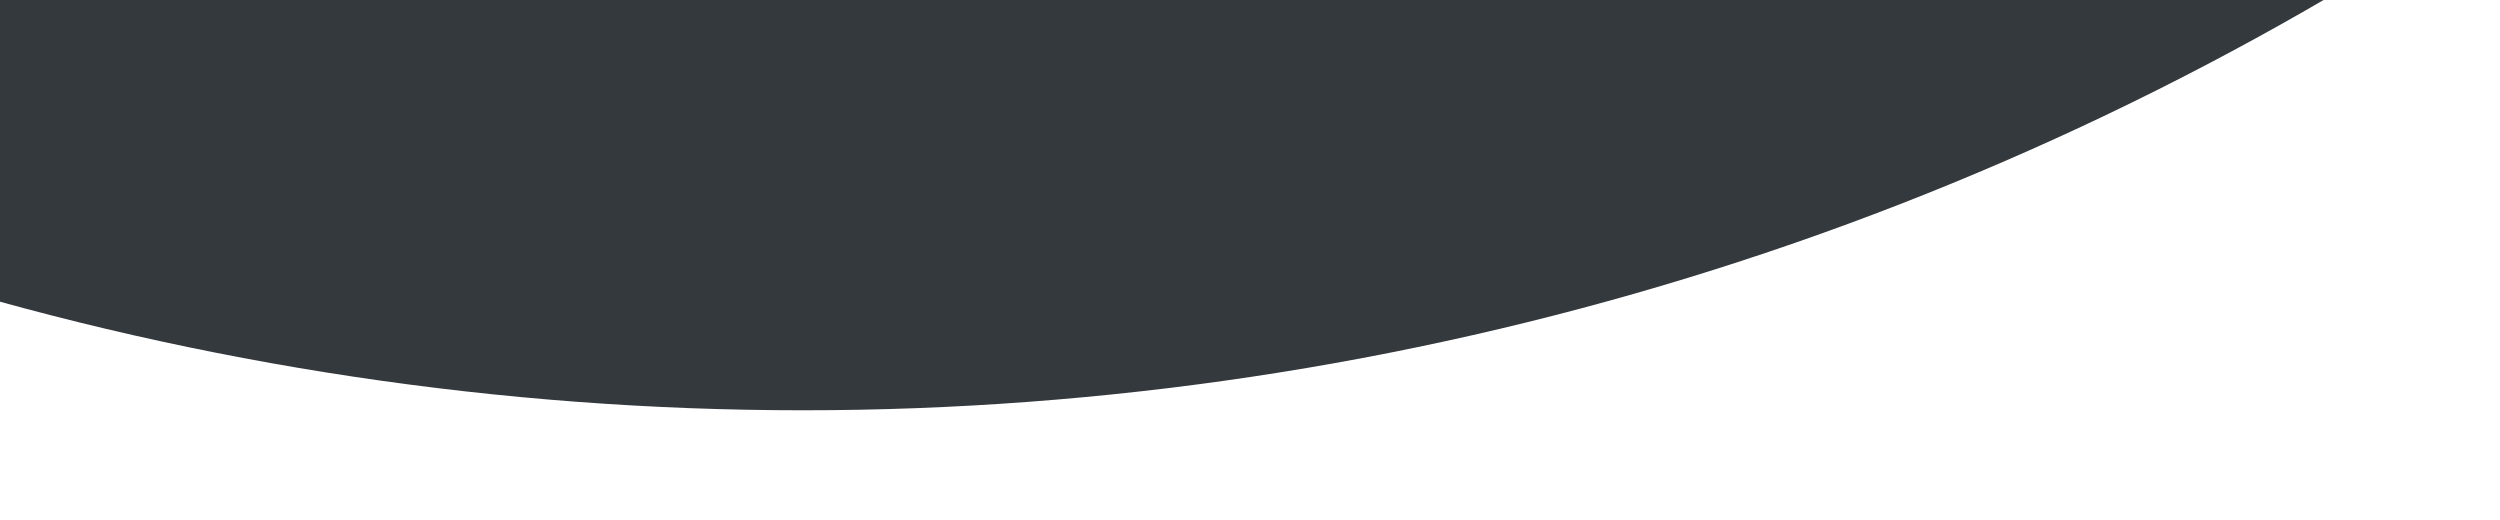<?xml version="1.0" encoding="UTF-8"?> <svg xmlns="http://www.w3.org/2000/svg" width="735" height="153" viewBox="0 0 735 153" fill="none"> <g clip-path="url(#clip0_212:5)"> <path fill-rule="evenodd" clip-rule="evenodd" d="M-262 -32C-114.96 67.452 58.485 120.608 236 120.624C413.546 120.626 587.025 67.469 734.091 -32H-262Z" fill="#34393E"></path> </g> <defs> <clipPath id="clip0_212:5"> <rect width="997" height="153" fill="white" transform="translate(-262)"></rect> </clipPath> </defs> </svg> 